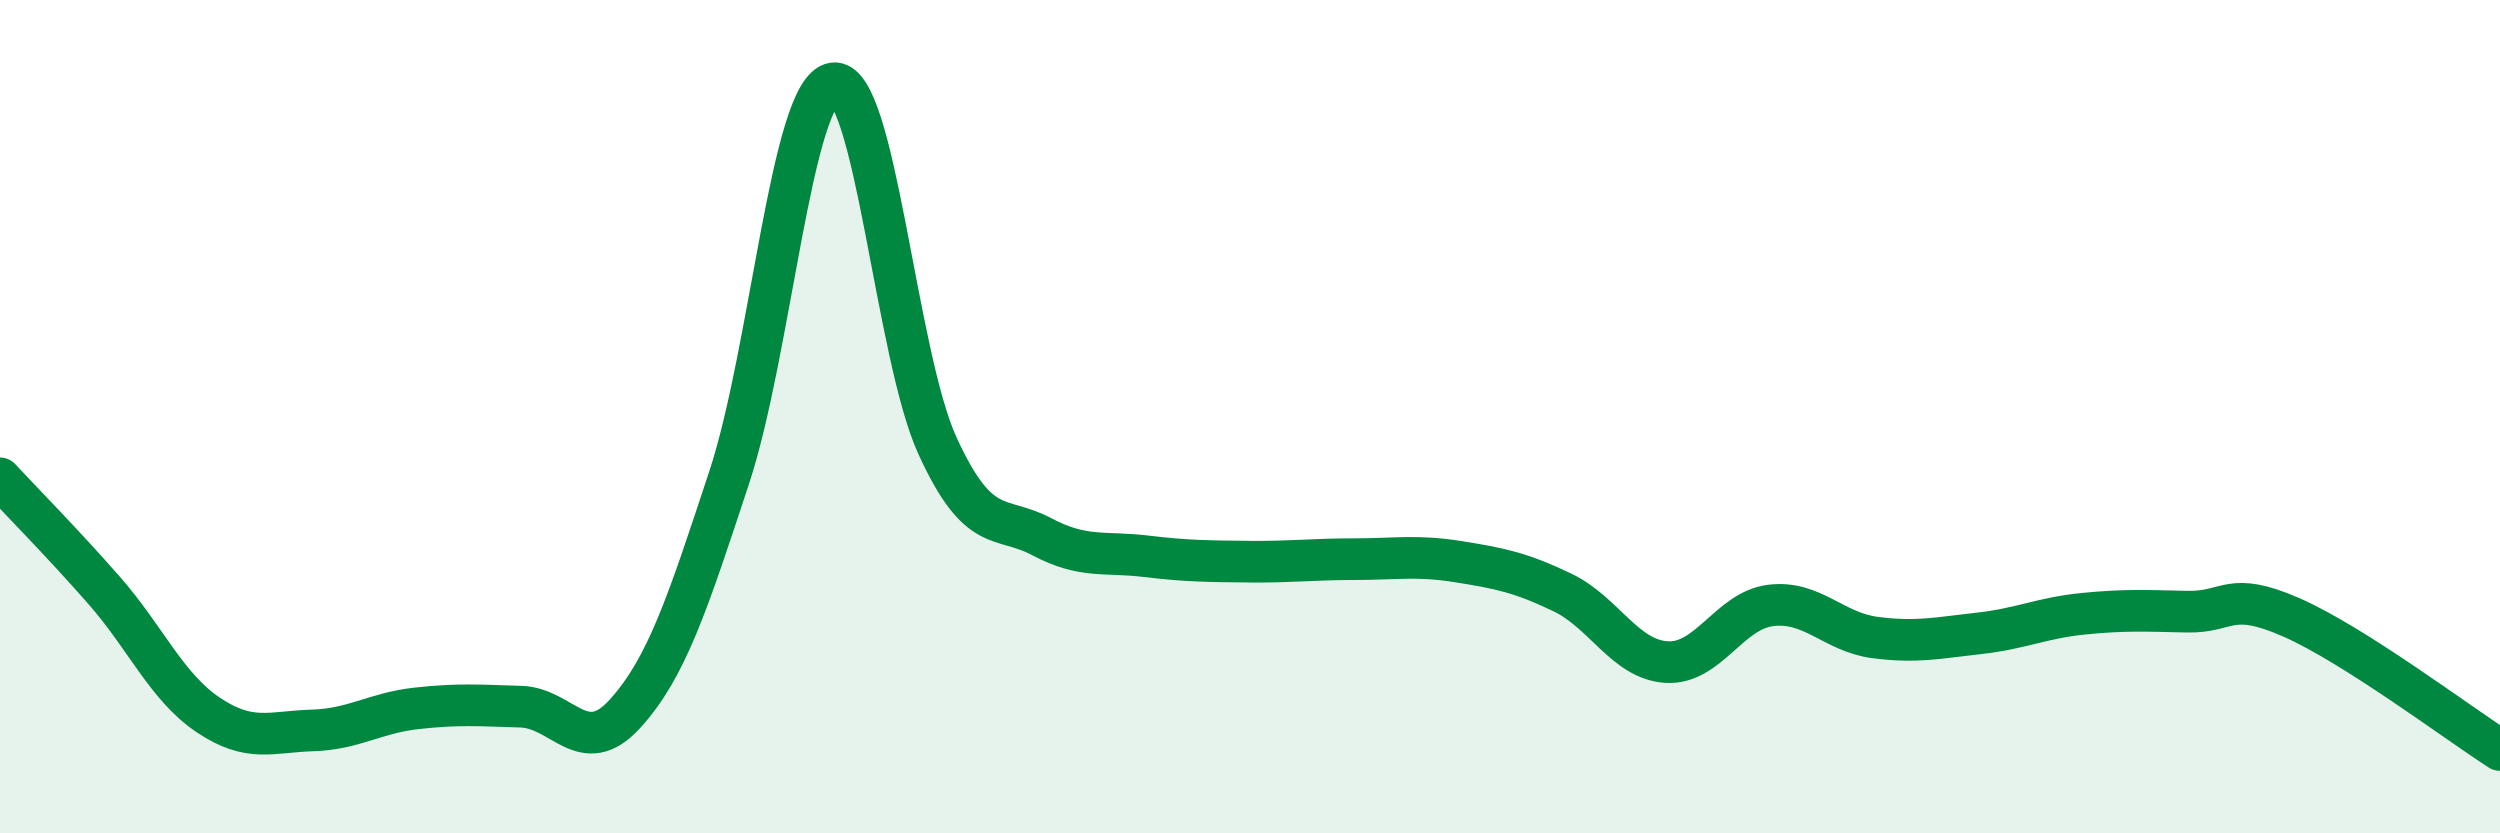 
    <svg width="60" height="20" viewBox="0 0 60 20" xmlns="http://www.w3.org/2000/svg">
      <path
        d="M 0,11.48 C 0.5,12.02 1.5,13.03 2.5,14.17 C 3.5,15.31 4,16.49 5,17.16 C 6,17.83 6.5,17.56 7.5,17.53 C 8.5,17.5 9,17.11 10,17 C 11,16.89 11.5,16.93 12.5,16.96 C 13.5,16.99 14,18.23 15,17.13 C 16,16.03 16.5,14.49 17.5,11.46 C 18.5,8.43 19,2.15 20,2 C 21,1.85 21.5,8.52 22.5,10.7 C 23.5,12.88 24,12.35 25,12.88 C 26,13.41 26.5,13.23 27.5,13.35 C 28.5,13.47 29,13.47 30,13.48 C 31,13.49 31.5,13.42 32.5,13.42 C 33.5,13.42 34,13.32 35,13.48 C 36,13.64 36.5,13.74 37.5,14.22 C 38.5,14.7 39,15.83 40,15.89 C 41,15.95 41.5,14.65 42.5,14.53 C 43.5,14.41 44,15.17 45,15.3 C 46,15.43 46.5,15.31 47.5,15.2 C 48.5,15.09 49,14.83 50,14.73 C 51,14.63 51.5,14.66 52.5,14.68 C 53.5,14.7 53.5,14.16 55,14.82 C 56.5,15.48 59,17.36 60,18L60 20L0 20Z"
        fill="#008740"
        opacity="0.1"
        stroke-linecap="round"
        stroke-linejoin="round"
      />
      <path
        d="M 0,11.48 C 0.5,12.02 1.5,13.03 2.5,14.17 C 3.5,15.31 4,16.49 5,17.16 C 6,17.83 6.5,17.56 7.5,17.53 C 8.5,17.5 9,17.11 10,17 C 11,16.89 11.5,16.93 12.5,16.96 C 13.5,16.99 14,18.23 15,17.13 C 16,16.03 16.5,14.49 17.5,11.46 C 18.5,8.43 19,2.15 20,2 C 21,1.85 21.5,8.52 22.5,10.7 C 23.5,12.88 24,12.35 25,12.88 C 26,13.41 26.5,13.23 27.5,13.35 C 28.5,13.47 29,13.47 30,13.48 C 31,13.49 31.5,13.42 32.5,13.42 C 33.5,13.42 34,13.32 35,13.48 C 36,13.64 36.5,13.74 37.5,14.22 C 38.5,14.7 39,15.83 40,15.89 C 41,15.95 41.5,14.65 42.5,14.53 C 43.5,14.41 44,15.17 45,15.3 C 46,15.43 46.5,15.31 47.5,15.2 C 48.5,15.09 49,14.83 50,14.73 C 51,14.63 51.5,14.66 52.5,14.68 C 53.5,14.7 53.5,14.16 55,14.82 C 56.5,15.48 59,17.36 60,18"
        stroke="#008740"
        stroke-width="1"
        fill="none"
        stroke-linecap="round"
        stroke-linejoin="round"
      />
    </svg>
  